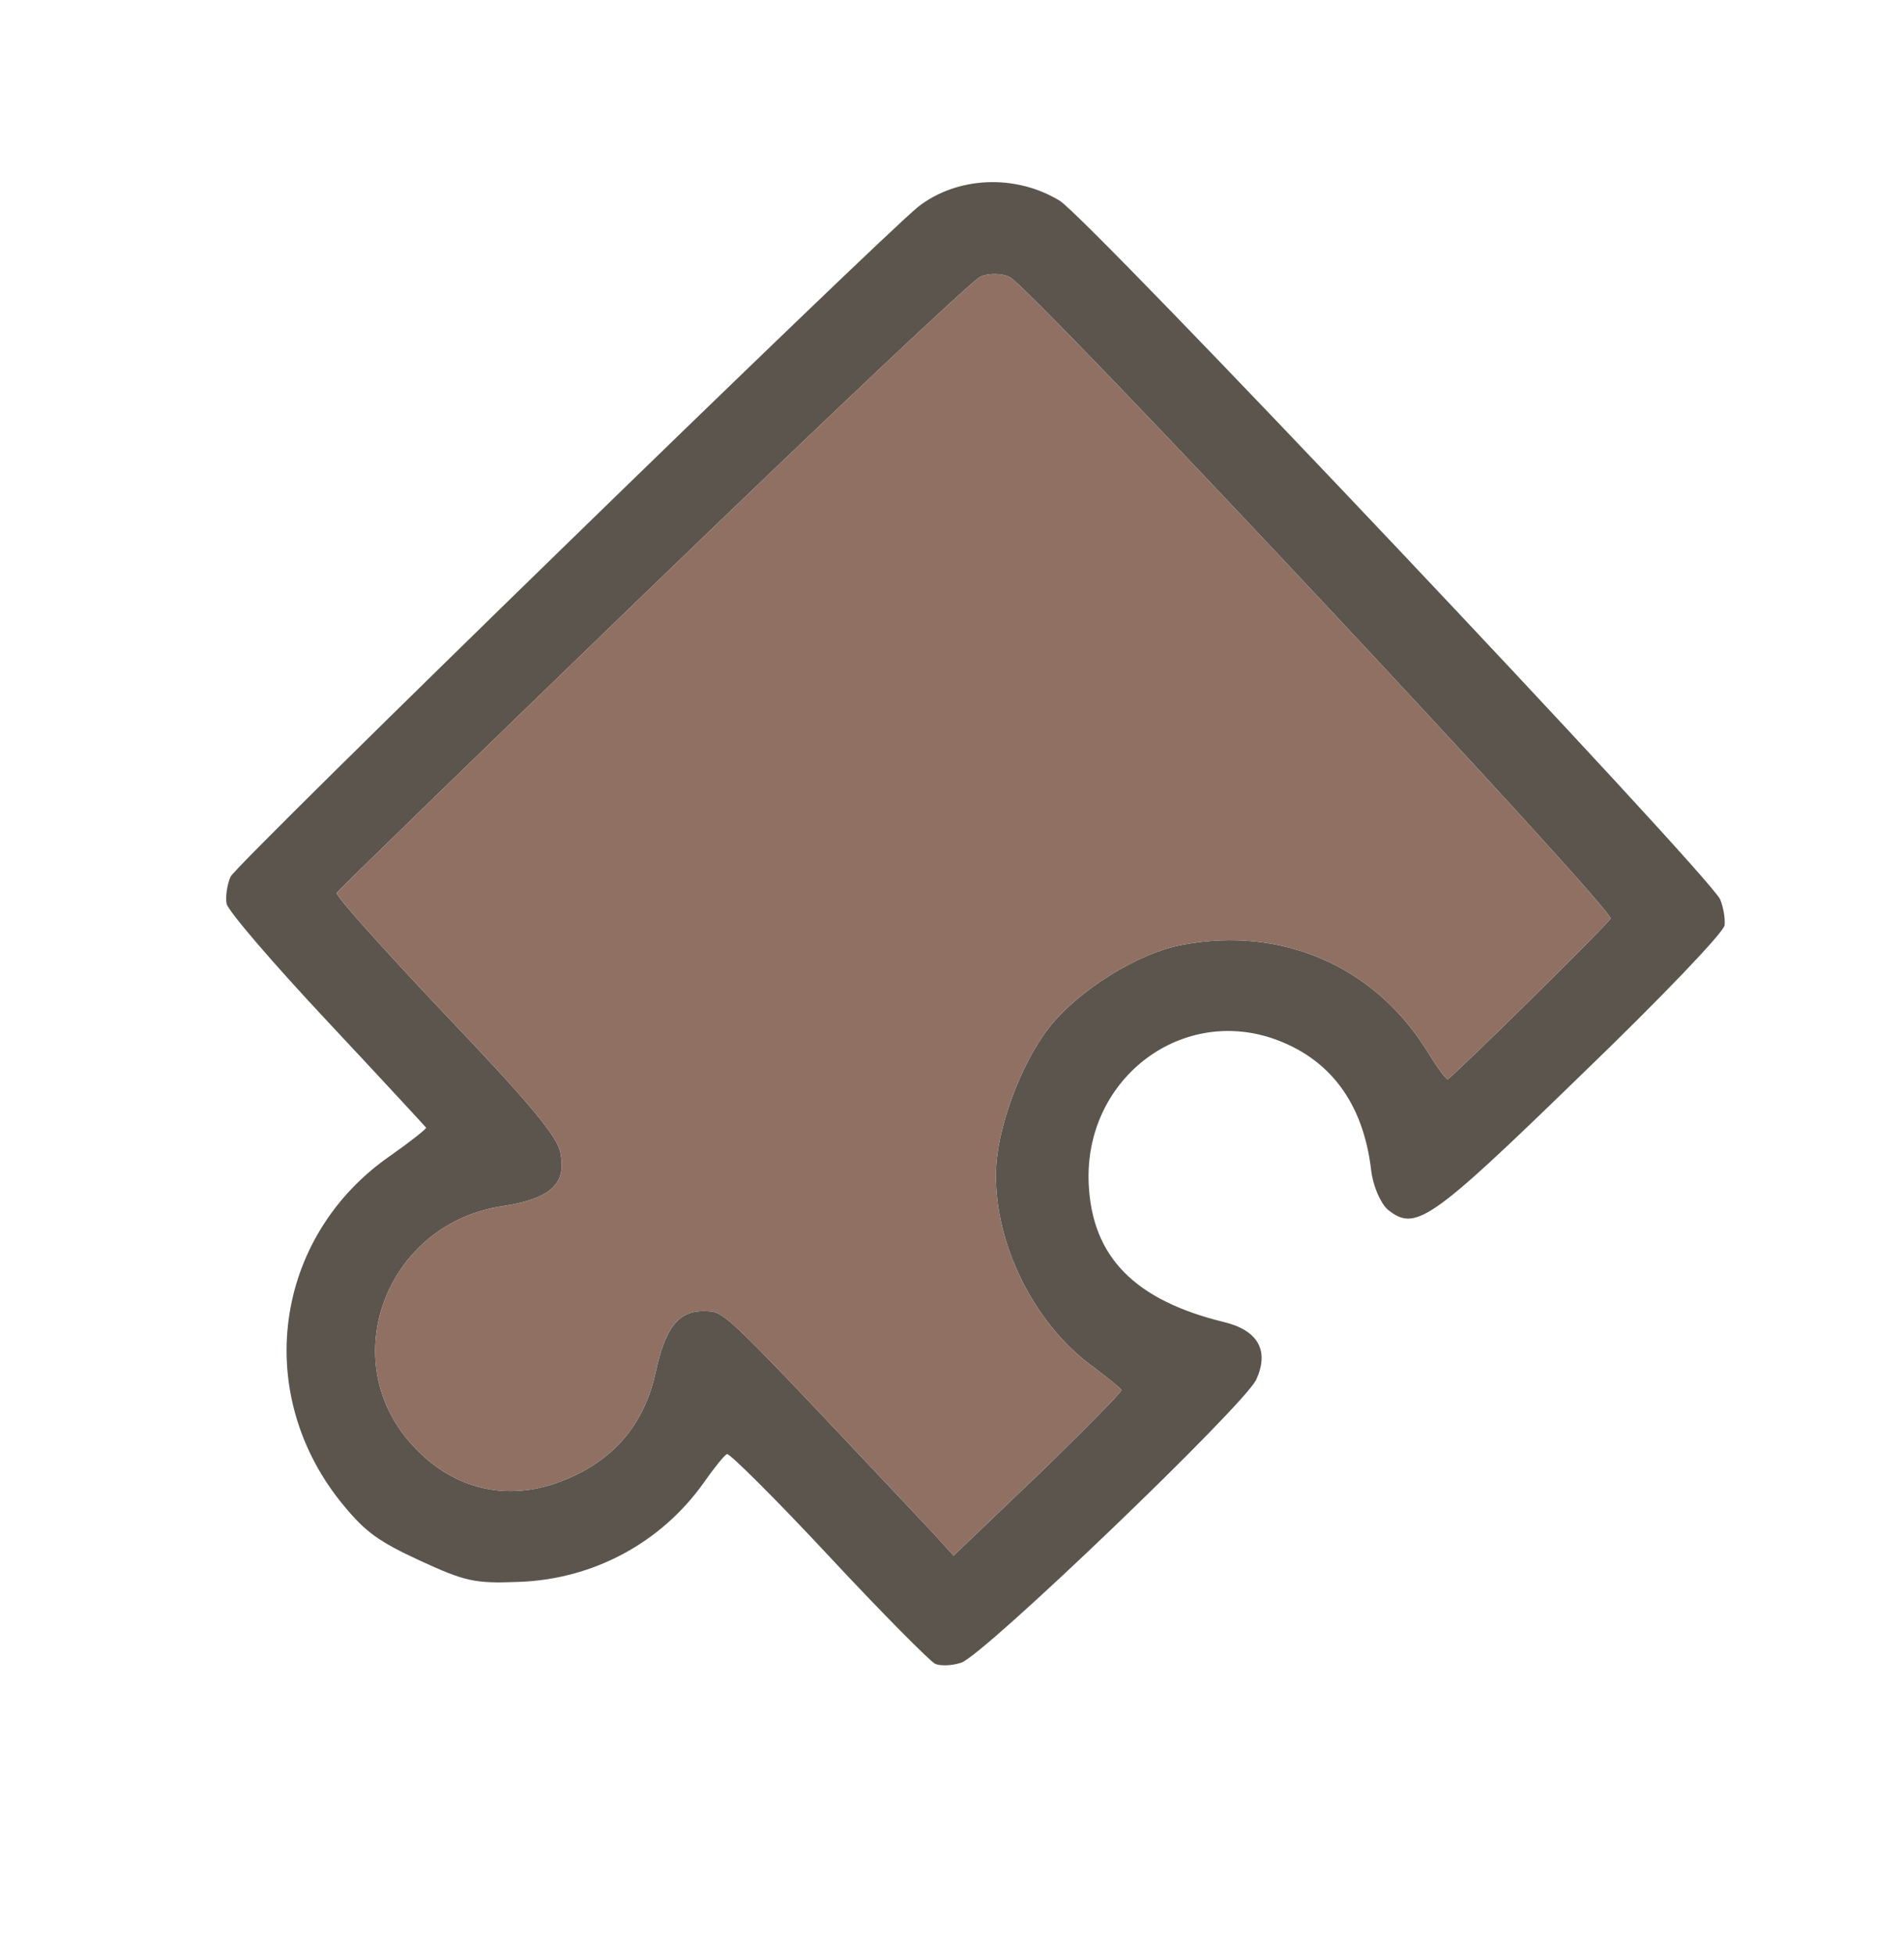 <?xml version="1.0" encoding="UTF-8"?> <svg xmlns="http://www.w3.org/2000/svg" width="38" height="39" viewBox="0 0 38 39" fill="none"> <path d="M4.523 18.032C4.555 18.177 5.46 19.23 6.534 20.375C7.608 21.521 8.487 22.475 8.505 22.498C8.505 22.527 8.193 22.774 7.795 23.054C5.446 24.677 5.025 27.839 6.87 30.049C7.299 30.564 7.552 30.753 8.383 31.136C9.283 31.55 9.475 31.595 10.342 31.56C11.838 31.512 13.197 30.778 14.047 29.578C14.254 29.283 14.45 29.041 14.508 29.009C14.559 28.989 15.483 29.907 16.546 31.047C17.608 32.187 18.568 33.15 18.662 33.193C18.767 33.242 18.998 33.232 19.182 33.172C19.607 33.05 24.835 28.037 25.072 27.524C25.335 26.951 25.112 26.544 24.437 26.378C22.64 25.941 21.792 25.073 21.728 23.611C21.638 21.559 23.523 20.084 25.4 20.717C26.537 21.11 27.206 21.997 27.365 23.343C27.402 23.664 27.555 24.009 27.697 24.132C28.245 24.573 28.53 24.386 31.53 21.471C33.186 19.876 34.393 18.609 34.419 18.462C34.433 18.338 34.399 18.105 34.331 17.944C34.135 17.478 21.704 4.332 21.147 4.003C20.261 3.465 19.1 3.523 18.328 4.123C17.539 4.758 4.723 17.227 4.602 17.49C4.531 17.645 4.497 17.904 4.523 18.032ZM13.033 11.68C16.475 8.361 19.415 5.578 19.57 5.519C19.73 5.448 19.985 5.45 20.148 5.525C20.569 5.719 32.22 18.158 32.143 18.325C32.088 18.444 29.032 21.449 28.895 21.531C28.86 21.544 28.663 21.265 28.452 20.922C27.4 19.266 25.577 18.484 23.626 18.844C22.733 18.997 21.52 19.754 20.93 20.51C20.375 21.224 19.892 22.52 19.878 23.381C19.843 24.812 20.645 26.425 21.816 27.268C22.11 27.491 22.369 27.697 22.382 27.731C22.394 27.766 21.649 28.522 20.728 29.415L19.032 31.035L18.599 30.56C14.314 26.012 14.492 26.181 14.063 26.157C13.543 26.149 13.279 26.476 13.081 27.397C12.867 28.355 12.328 29.032 11.459 29.442C10.224 30.031 9.003 29.758 8.134 28.721C6.711 27.009 7.77 24.402 10.023 24.065C10.985 23.915 11.319 23.62 11.182 22.993C11.129 22.679 10.563 21.999 8.89 20.245C7.68 18.965 6.694 17.874 6.721 17.814C6.743 17.767 9.586 15.011 13.033 11.68Z" fill="#5B554E"></path> <path d="M13.033 11.68C16.475 8.361 19.415 5.578 19.57 5.519C19.73 5.448 19.985 5.45 20.148 5.525C20.569 5.719 32.22 18.158 32.143 18.325C32.088 18.444 29.032 21.449 28.895 21.531C28.86 21.544 28.663 21.265 28.452 20.922C27.4 19.266 25.577 18.484 23.626 18.844C22.733 18.997 21.52 19.754 20.93 20.51C20.375 21.224 19.892 22.52 19.878 23.381C19.843 24.812 20.645 26.425 21.816 27.268C22.11 27.491 22.369 27.697 22.382 27.731C22.394 27.766 21.649 28.522 20.728 29.415L19.032 31.035L18.599 30.56C14.314 26.012 14.492 26.181 14.063 26.157C13.543 26.149 13.279 26.476 13.081 27.397C12.867 28.355 12.328 29.032 11.459 29.442C10.224 30.031 9.003 29.758 8.134 28.721C6.711 27.009 7.77 24.402 10.023 24.065C10.985 23.915 11.319 23.62 11.182 22.993C11.129 22.679 10.563 21.999 8.89 20.245C7.68 18.965 6.694 17.874 6.721 17.814C6.743 17.767 9.586 15.011 13.033 11.68Z" fill="#8F7063"></path> </svg> 